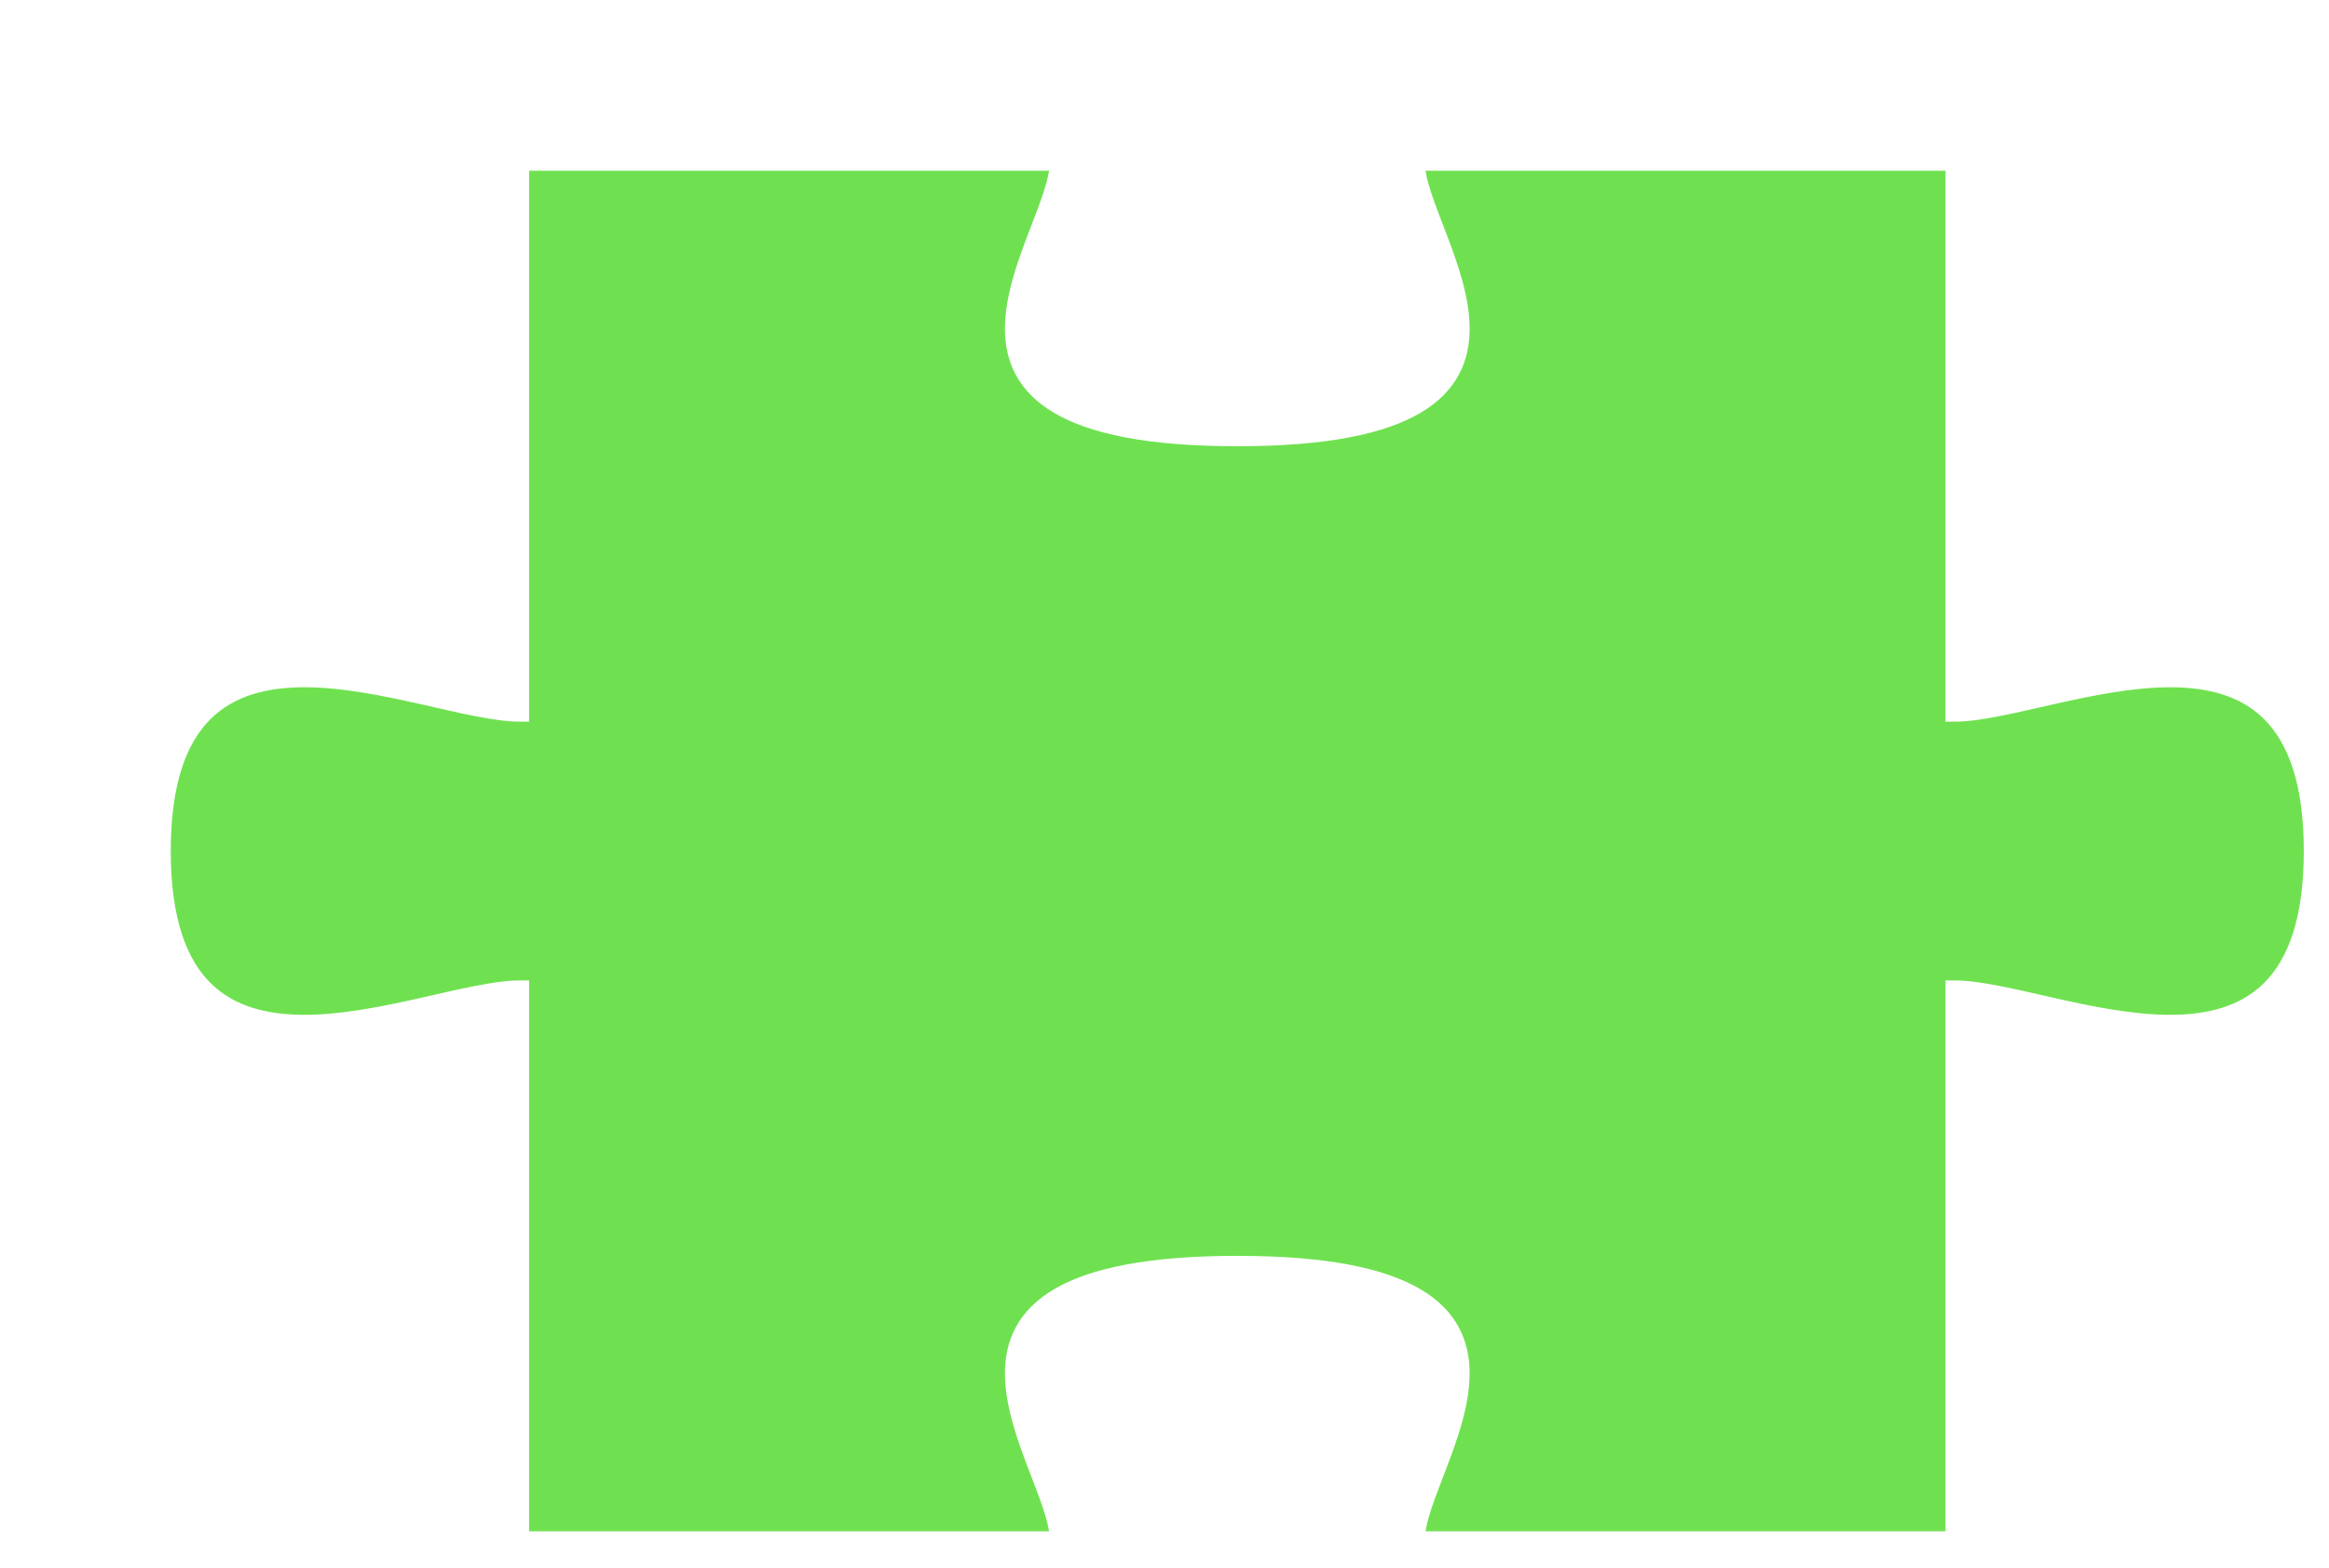 <svg width="52" height="35" viewBox="0 0 52 35" fill="none" xmlns="http://www.w3.org/2000/svg">
<g filter="url(#filter0_d_6024_2960)">
<path d="M41 13.3V1H29C29 2.699 33 7.15 25 7.15C17 7.15 21 2.699 21 1H9V13.3C6.79 13.3 1 10.225 1 16.375C1 22.525 6.79 19.45 9 19.45V31.75H21C21 30.051 17 25.6 25 25.6C33 25.6 29 30.051 29 31.75H41V19.45C43.21 19.45 49 22.525 49 16.375C49 10.225 43.21 13.3 41 13.3Z" fill="#6FE150"/>
<path d="M41 13.3V1H29C29 2.699 33 7.15 25 7.15C17 7.15 21 2.699 21 1H9V13.3C6.79 13.3 1 10.225 1 16.375C1 22.525 6.79 19.45 9 19.45V31.75H21C21 30.051 17 25.6 25 25.6C33 25.6 29 30.051 29 31.75H41V19.45C43.21 19.45 49 22.525 49 16.375C49 10.225 43.21 13.3 41 13.3Z" stroke="white" stroke-width="0.375"/>
</g>
<defs>
<filter id="filter0_d_6024_2960" x="0.812" y="0.812" width="51" height="33.75" filterUnits="userSpaceOnUse" color-interpolation-filters="sRGB">
<feFlood flood-opacity="0" result="BackgroundImageFix"/>
<feColorMatrix in="SourceAlpha" type="matrix" values="0 0 0 0 0 0 0 0 0 0 0 0 0 0 0 0 0 0 127 0" result="hardAlpha"/>
<feOffset dx="2.625" dy="2.625"/>
<feComposite in2="hardAlpha" operator="out"/>
<feColorMatrix type="matrix" values="0 0 0 0 0 0 0 0 0 0 0 0 0 0 0 0 0 0 0.11 0"/>
<feBlend mode="normal" in2="BackgroundImageFix" result="effect1_dropShadow_6024_2960"/>
<feBlend mode="normal" in="SourceGraphic" in2="effect1_dropShadow_6024_2960" result="shape"/>
</filter>
</defs>
</svg>
